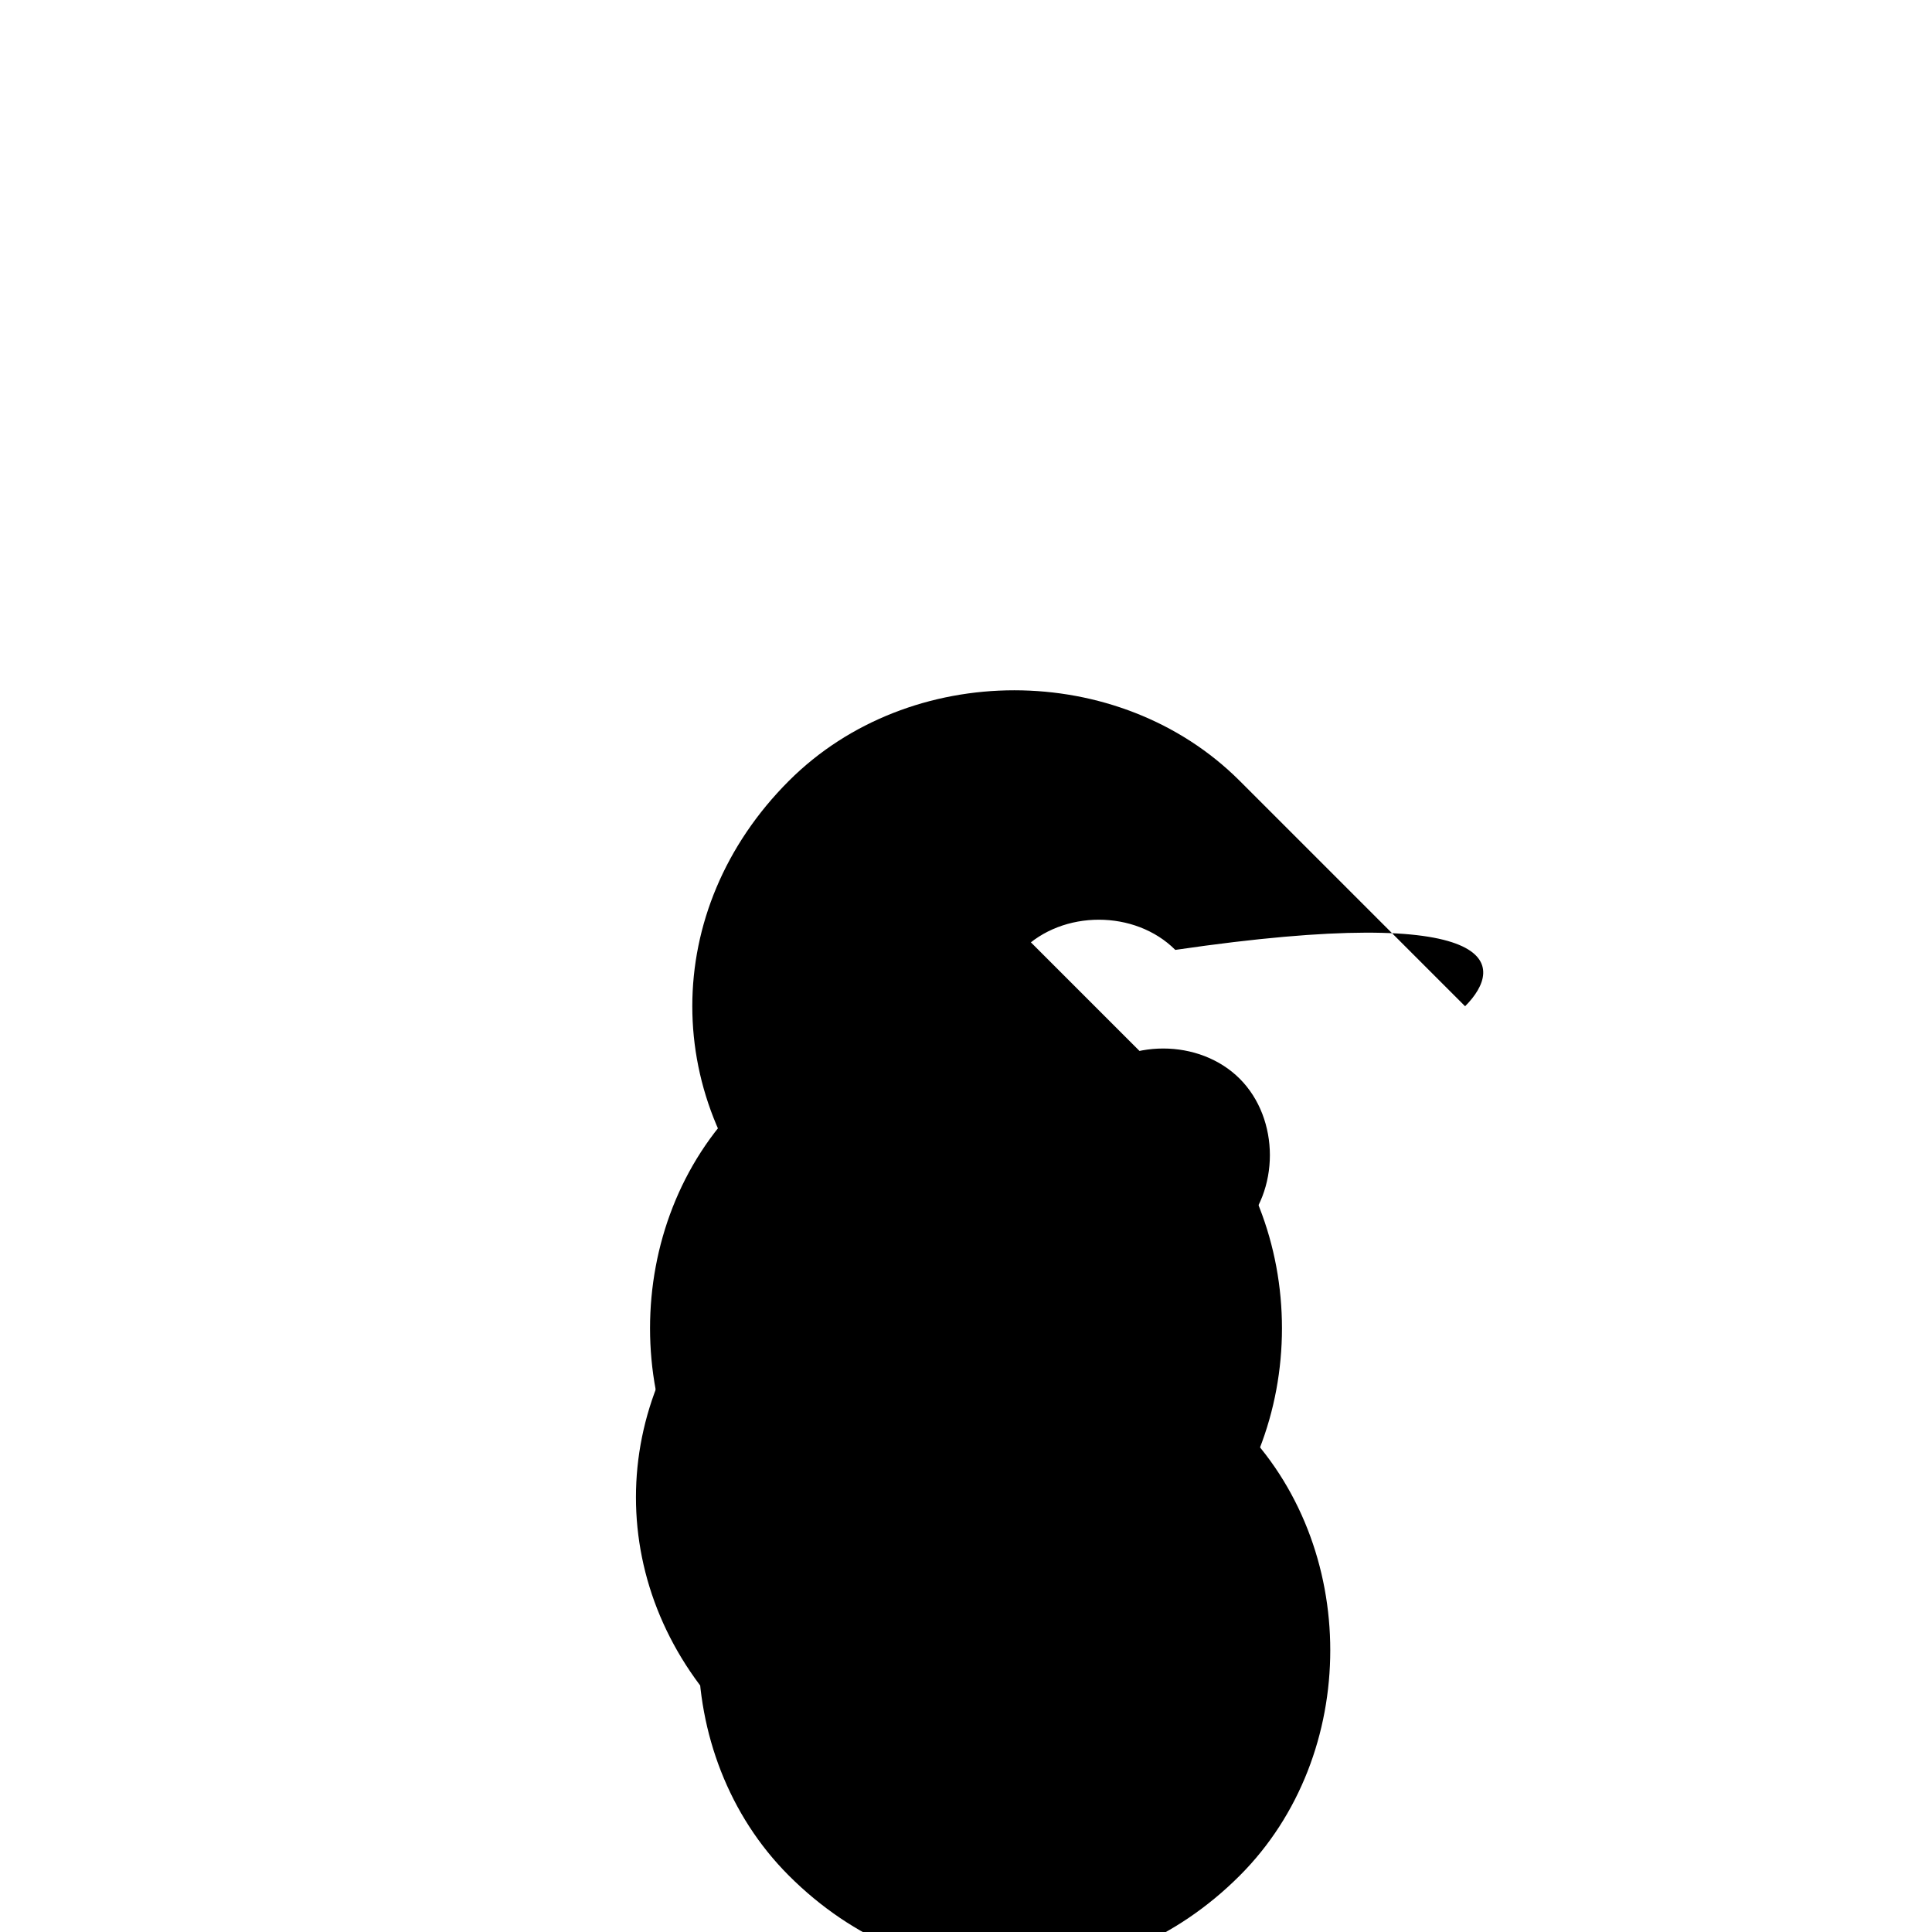 <svg xmlns="http://www.w3.org/2000/svg" viewBox="0 0 24 24" width="200" height="200">
  <path d="M14.8,19.3c-0.8,0.8-1.8,1.2-2.8,1.2s-2-0.4-2.8-1.2c-1.5-1.5-1.5-4.1,0-5.6l2.8-2.8l2.8,2.8C16.3,15.2,16.3,17.8,14.8,19.3z M12,14.8l-1.8,1.8c-0.5,0.5-0.5,1.4,0,1.9c0.3,0.3,0.6,0.4,1,0.4s0.7-0.1,1-0.4c0.5-0.5,0.5-1.4,0-1.9L12,14.8z"/>
  <path d="M18.2,12.5l-2.8-2.8c-1.5-1.5-4.1-1.5-5.6,0c-0.8,0.8-1.2,1.8-1.2,2.8s0.4,2,1.2,2.8l1.2,1.2l-1.2,1.2c-1.5,1.5-1.5,4.1,0,5.6c0.8,0.8,1.8,1.2,2.8,1.2s2-0.4,2.8-1.2c1.5-1.5,1.5-4.1,0-5.6l-1.2-1.2l1.2-1.2c0.5-0.5,0.5-1.4,0-1.9s-1.4-0.5-1.9,0l-1.2,1.2l-0.9-0.9c0.5-0.5,0.5-1.4,0-1.9c-0.3-0.3-0.6-0.4-1-0.4s-0.7,0.1-1,0.4c-0.5,0.5-0.5,1.4,0,1.9l0.9,0.9l-1.2,1.2c-0.8,0.8-1.2,1.8-1.2,2.8s0.4,2,1.2,2.8c0.5,0.5,1.4,0.5,1.9,0c0.3-0.3,0.4-0.6,0.4-1s-0.1-0.7-0.4-1l-1.2-1.2l1.2-1.2c0.8-0.8,1.2-1.8,1.2-2.8s-0.4-2-1.2-2.8c-0.5-0.5-1.4-0.5-1.9,0c-0.3,0.3-0.4,0.6-0.4,1s0.1,0.7,0.4,1l1.2,1.2l-1.2,1.2c-0.5,0.5-0.5,1.4,0,1.9c0.3,0.3,0.6,0.4,1,0.4s0.7-0.1,1-0.4c0.5-0.5,0.5-1.4,0-1.9l-1.2-1.2l2.8-2.8c0.5-0.5,1.4-0.5,1.9,0C18.7,11.2,18.7,12,18.2,12.5z"/>
</svg>